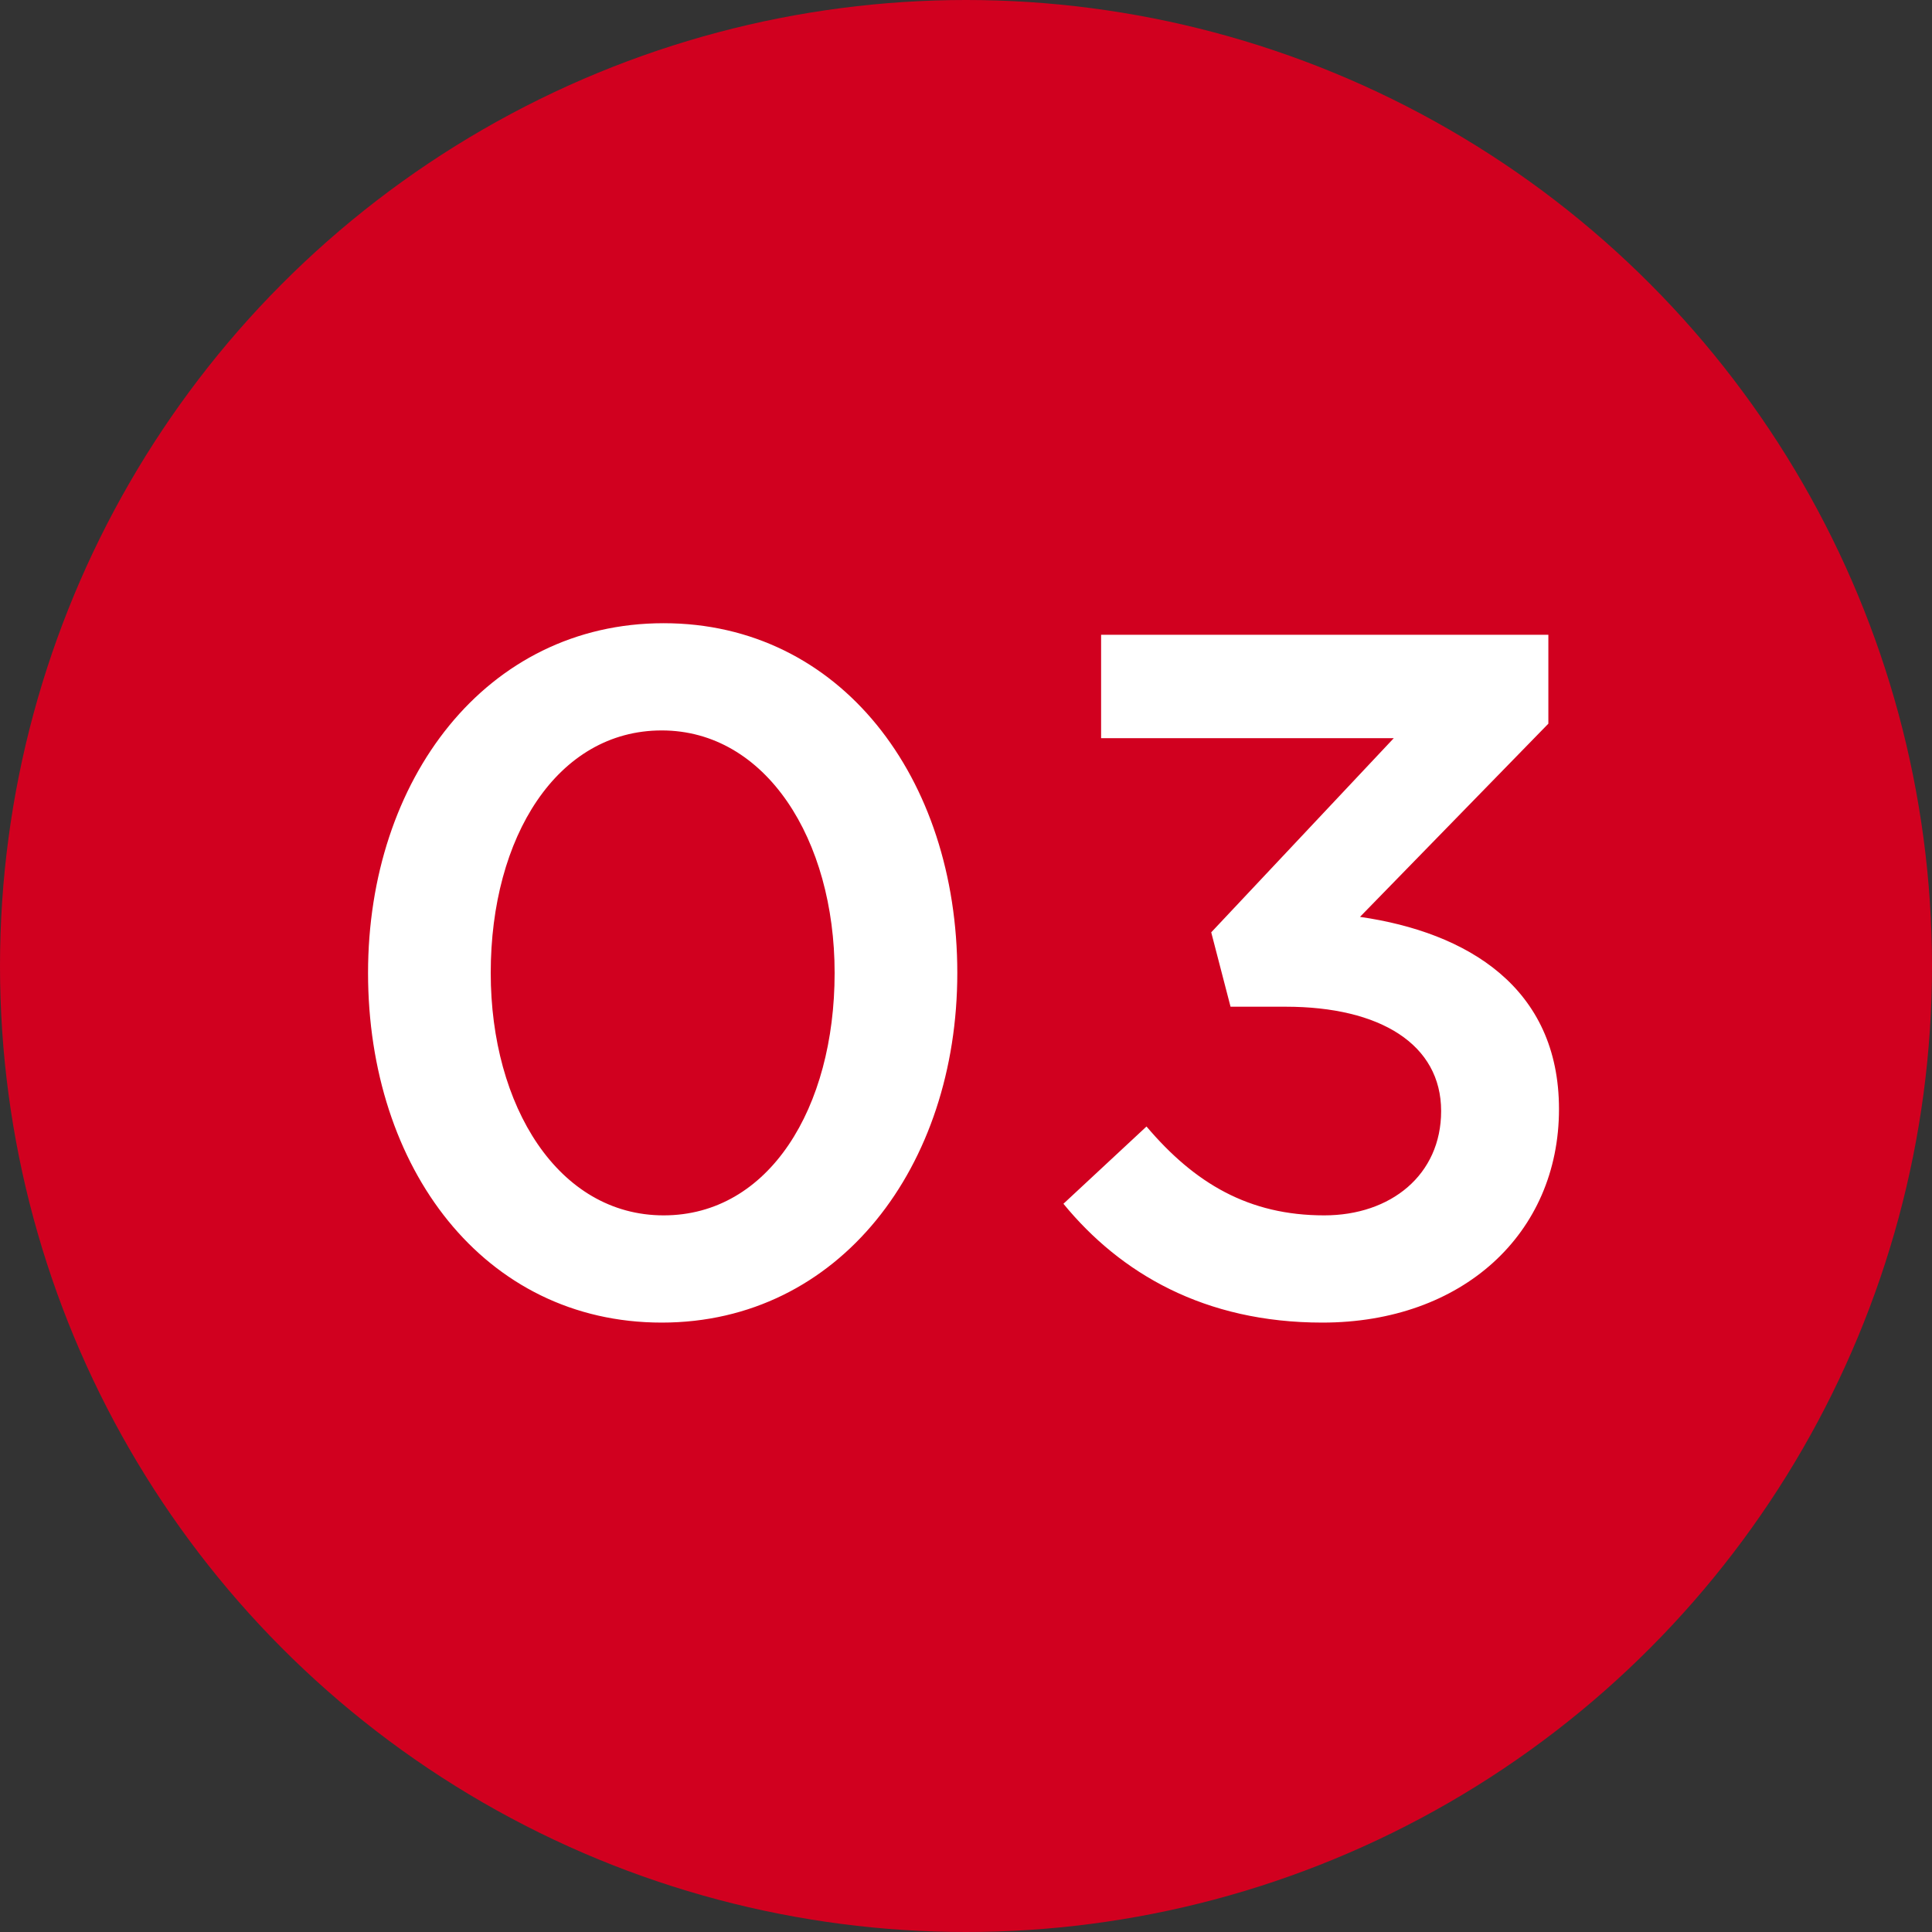 <?xml version="1.0" encoding="UTF-8"?> <svg xmlns="http://www.w3.org/2000/svg" width="28" height="28" viewBox="0 0 28 28" fill="none"><rect x="0" y="0" width="28" height="28" fill="#333333" stroke="none"/> <circle cx="14" cy="14" r="14" fill="#D1001F"></circle> <path d="M9.59 19.168C12.166 19.168 13.874 16.9 13.874 14.1C13.874 11.272 12.18 9.032 9.618 9.032C7.042 9.032 5.334 11.3 5.334 14.1C5.334 16.928 7.014 19.168 9.59 19.168ZM9.618 17.614C8.092 17.614 7.112 16.032 7.112 14.1C7.112 12.126 8.078 10.586 9.59 10.586C11.102 10.586 12.096 12.168 12.096 14.1C12.096 16.06 11.144 17.614 9.618 17.614ZM19.164 19.168C21.194 19.168 22.594 17.88 22.594 16.074C22.594 14.31 21.264 13.512 19.71 13.288L22.44 10.488V9.2H15.958V10.698H20.2L17.554 13.512L17.834 14.59H18.632C20.004 14.59 20.886 15.136 20.886 16.102C20.886 17.026 20.158 17.614 19.192 17.614C18.1 17.614 17.316 17.152 16.616 16.326L15.412 17.446C16.238 18.454 17.456 19.168 19.164 19.168Z" fill="white"></path> </svg> 